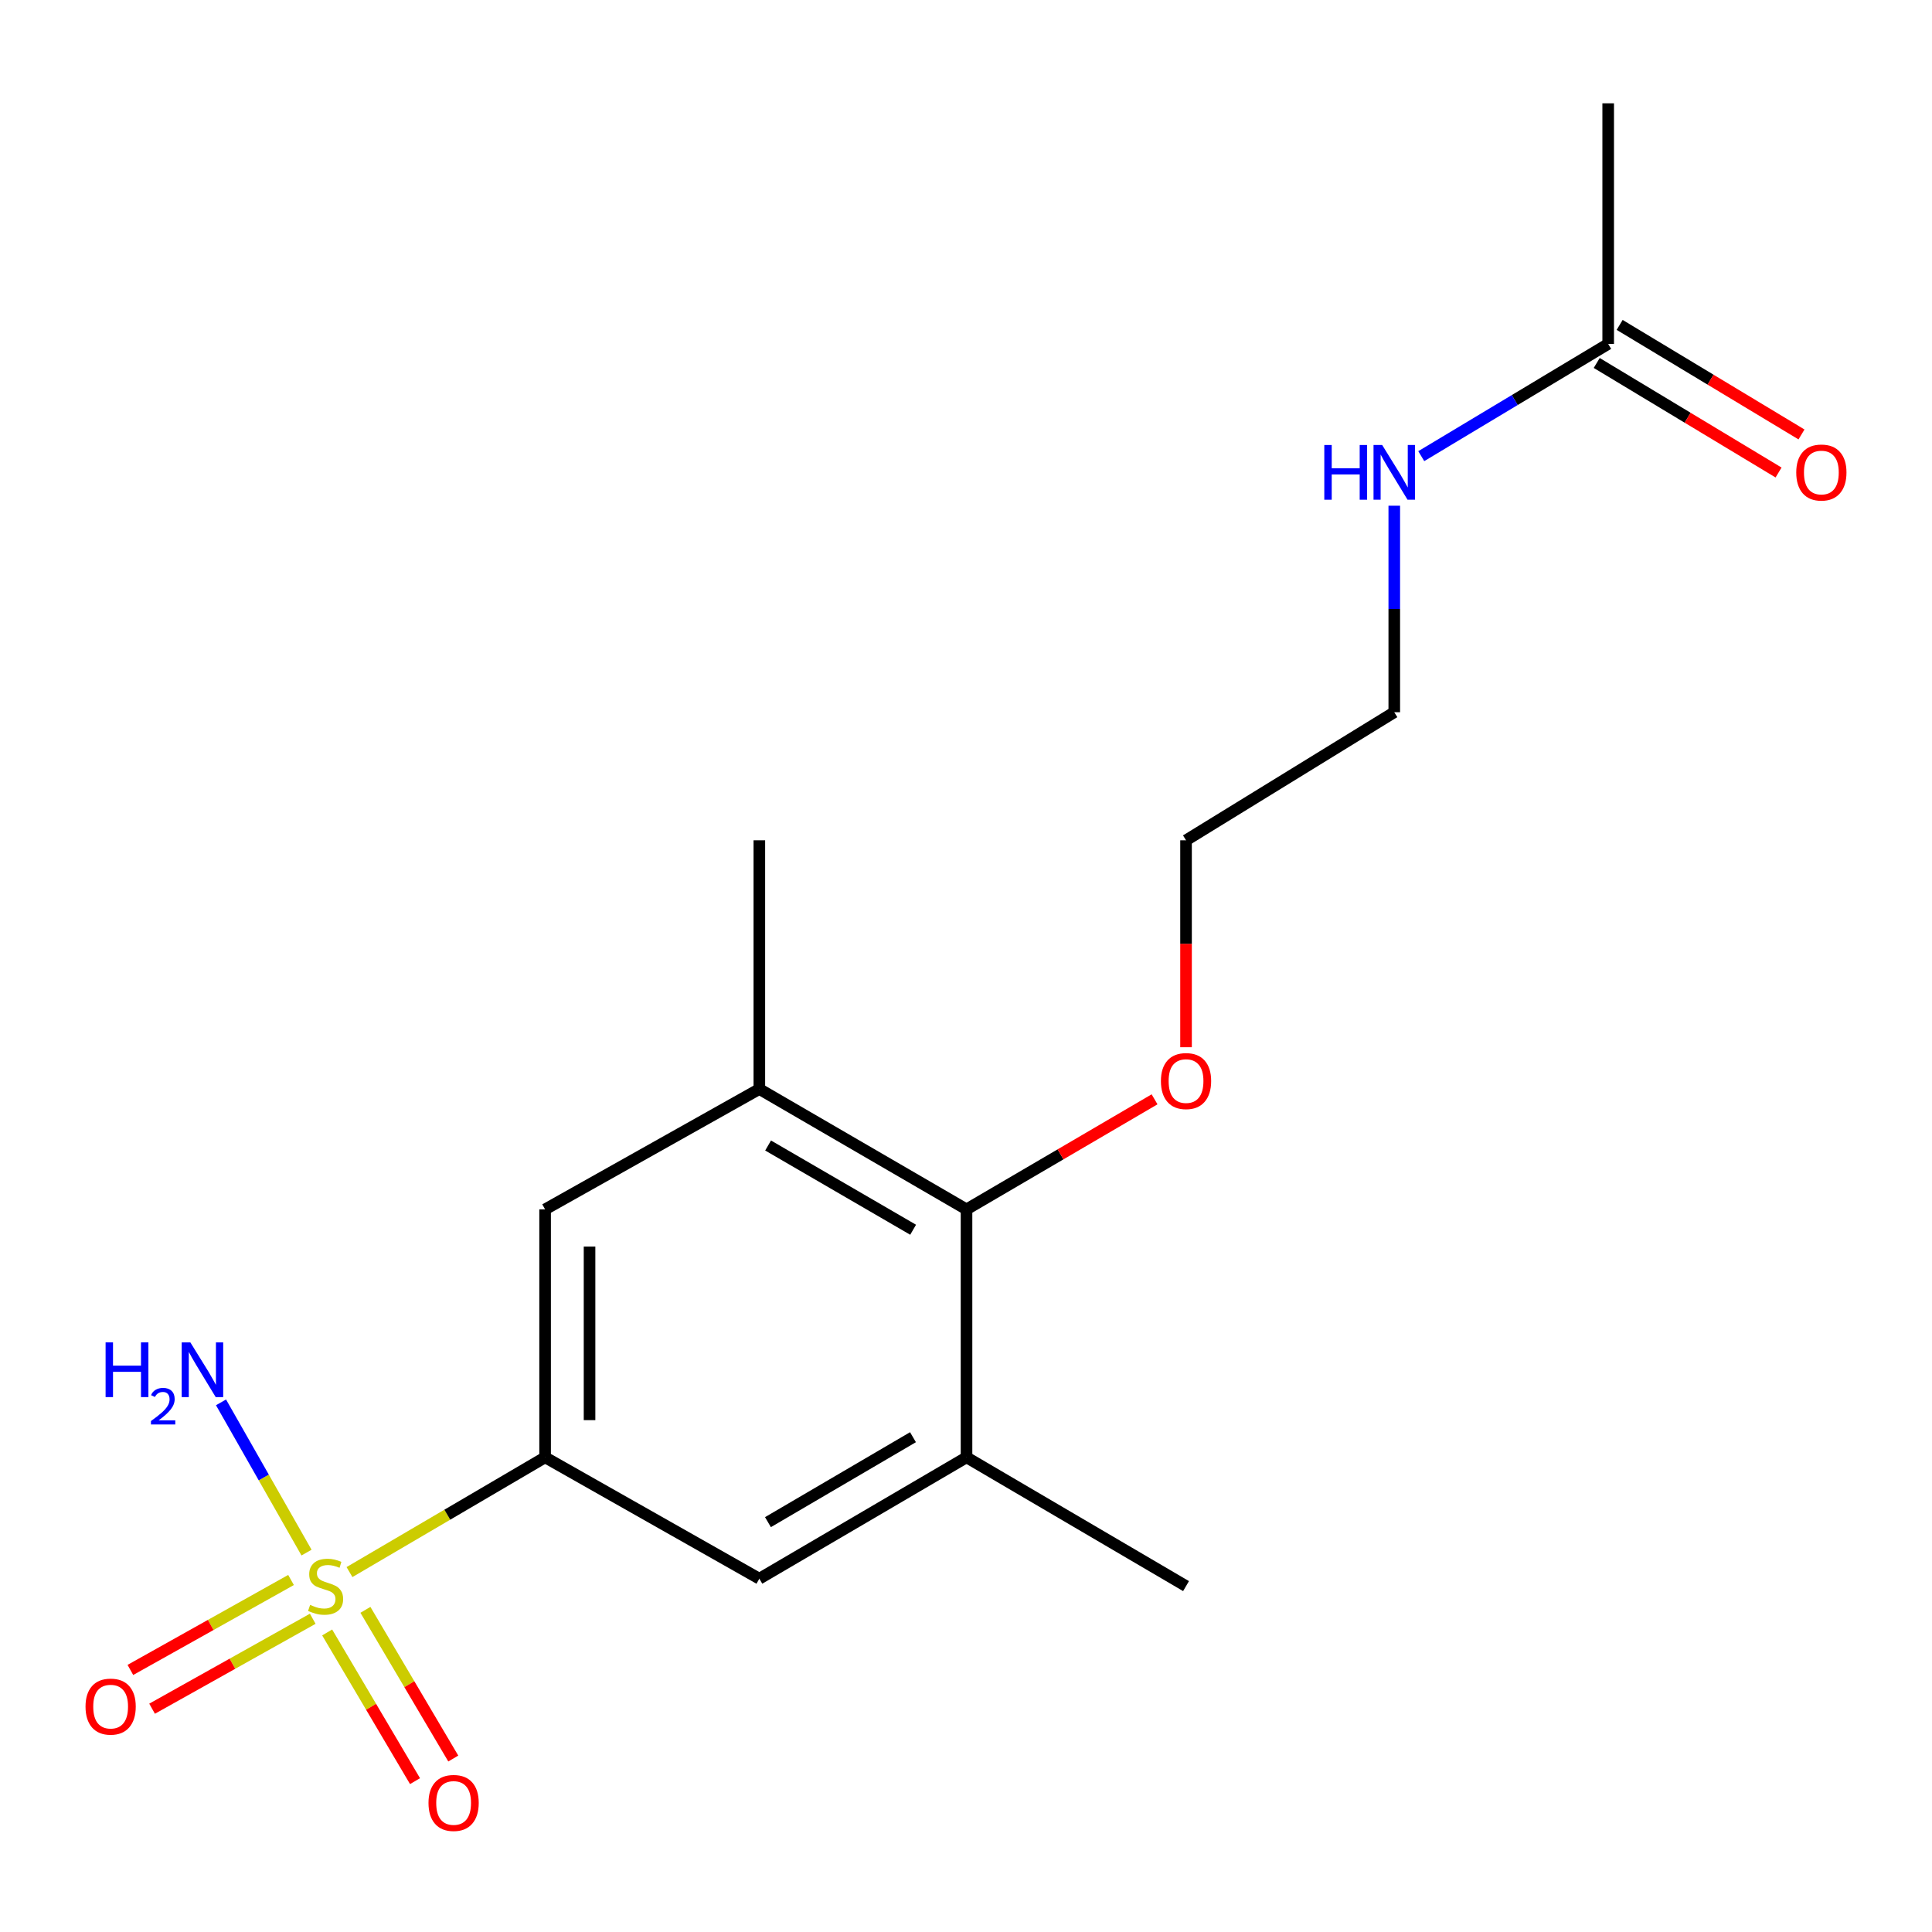 <?xml version='1.0' encoding='iso-8859-1'?>
<svg version='1.1' baseProfile='full'
              xmlns='http://www.w3.org/2000/svg'
                      xmlns:rdkit='http://www.rdkit.org/xml'
                      xmlns:xlink='http://www.w3.org/1999/xlink'
                  xml:space='preserve'
width='1000px' height='1000px' viewBox='0 0 1000 1000'>
<!-- END OF HEADER -->
<rect style='opacity:1.0;fill:#FFFFFF;stroke:none' width='1000' height='1000' x='0' y='0'> </rect>
<path class='bond-0' d='M 180.897,813.706 L 231.522,784.009' style='fill:none;fill-rule:evenodd;stroke:#CCCC00;stroke-width:6px;stroke-linecap:butt;stroke-linejoin:miter;stroke-opacity:1' />
<path class='bond-0' d='M 231.522,784.009 L 282.146,754.313' style='fill:none;fill-rule:evenodd;stroke:#000000;stroke-width:6px;stroke-linecap:butt;stroke-linejoin:miter;stroke-opacity:1' />
<path class='bond-6' d='M 169.339,844.951 L 192.077,883.434' style='fill:none;fill-rule:evenodd;stroke:#CCCC00;stroke-width:6px;stroke-linecap:butt;stroke-linejoin:miter;stroke-opacity:1' />
<path class='bond-6' d='M 192.077,883.434 L 214.816,921.917' style='fill:none;fill-rule:evenodd;stroke:#FF0000;stroke-width:6px;stroke-linecap:butt;stroke-linejoin:miter;stroke-opacity:1' />
<path class='bond-6' d='M 189.141,833.25 L 211.879,871.733' style='fill:none;fill-rule:evenodd;stroke:#CCCC00;stroke-width:6px;stroke-linecap:butt;stroke-linejoin:miter;stroke-opacity:1' />
<path class='bond-6' d='M 211.879,871.733 L 234.618,910.217' style='fill:none;fill-rule:evenodd;stroke:#FF0000;stroke-width:6px;stroke-linecap:butt;stroke-linejoin:miter;stroke-opacity:1' />
<path class='bond-7' d='M 150.638,817.798 L 109.06,841.077' style='fill:none;fill-rule:evenodd;stroke:#CCCC00;stroke-width:6px;stroke-linecap:butt;stroke-linejoin:miter;stroke-opacity:1' />
<path class='bond-7' d='M 109.06,841.077 L 67.483,864.356' style='fill:none;fill-rule:evenodd;stroke:#FF0000;stroke-width:6px;stroke-linecap:butt;stroke-linejoin:miter;stroke-opacity:1' />
<path class='bond-7' d='M 161.874,837.867 L 120.297,861.146' style='fill:none;fill-rule:evenodd;stroke:#CCCC00;stroke-width:6px;stroke-linecap:butt;stroke-linejoin:miter;stroke-opacity:1' />
<path class='bond-7' d='M 120.297,861.146 L 78.719,884.425' style='fill:none;fill-rule:evenodd;stroke:#FF0000;stroke-width:6px;stroke-linecap:butt;stroke-linejoin:miter;stroke-opacity:1' />
<path class='bond-9' d='M 158.654,803.622 L 136.525,764.741' style='fill:none;fill-rule:evenodd;stroke:#CCCC00;stroke-width:6px;stroke-linecap:butt;stroke-linejoin:miter;stroke-opacity:1' />
<path class='bond-9' d='M 136.525,764.741 L 114.395,725.859' style='fill:none;fill-rule:evenodd;stroke:#0000FF;stroke-width:6px;stroke-linecap:butt;stroke-linejoin:miter;stroke-opacity:1' />
<path class='bond-4' d='M 282.146,754.313 L 282.146,625.97' style='fill:none;fill-rule:evenodd;stroke:#000000;stroke-width:6px;stroke-linecap:butt;stroke-linejoin:miter;stroke-opacity:1' />
<path class='bond-4' d='M 305.147,735.062 L 305.147,645.222' style='fill:none;fill-rule:evenodd;stroke:#000000;stroke-width:6px;stroke-linecap:butt;stroke-linejoin:miter;stroke-opacity:1' />
<path class='bond-5' d='M 282.146,754.313 L 393.035,817.13' style='fill:none;fill-rule:evenodd;stroke:#000000;stroke-width:6px;stroke-linecap:butt;stroke-linejoin:miter;stroke-opacity:1' />
<path class='bond-1' d='M 393.035,563.677 L 282.146,625.97' style='fill:none;fill-rule:evenodd;stroke:#000000;stroke-width:6px;stroke-linecap:butt;stroke-linejoin:miter;stroke-opacity:1' />
<path class='bond-13' d='M 393.035,563.677 L 393.035,434.938' style='fill:none;fill-rule:evenodd;stroke:#000000;stroke-width:6px;stroke-linecap:butt;stroke-linejoin:miter;stroke-opacity:1' />
<path class='bond-18' d='M 393.035,563.677 L 500.268,625.97' style='fill:none;fill-rule:evenodd;stroke:#000000;stroke-width:6px;stroke-linecap:butt;stroke-linejoin:miter;stroke-opacity:1' />
<path class='bond-18' d='M 397.566,592.909 L 472.63,636.515' style='fill:none;fill-rule:evenodd;stroke:#000000;stroke-width:6px;stroke-linecap:butt;stroke-linejoin:miter;stroke-opacity:1' />
<path class='bond-2' d='M 500.268,754.313 L 393.035,817.13' style='fill:none;fill-rule:evenodd;stroke:#000000;stroke-width:6px;stroke-linecap:butt;stroke-linejoin:miter;stroke-opacity:1' />
<path class='bond-2' d='M 472.558,743.89 L 397.494,787.862' style='fill:none;fill-rule:evenodd;stroke:#000000;stroke-width:6px;stroke-linecap:butt;stroke-linejoin:miter;stroke-opacity:1' />
<path class='bond-3' d='M 500.268,754.313 L 500.268,625.97' style='fill:none;fill-rule:evenodd;stroke:#000000;stroke-width:6px;stroke-linecap:butt;stroke-linejoin:miter;stroke-opacity:1' />
<path class='bond-14' d='M 500.268,754.313 L 613.891,820.964' style='fill:none;fill-rule:evenodd;stroke:#000000;stroke-width:6px;stroke-linecap:butt;stroke-linejoin:miter;stroke-opacity:1' />
<path class='bond-12' d='M 500.268,625.97 L 548.934,597.489' style='fill:none;fill-rule:evenodd;stroke:#000000;stroke-width:6px;stroke-linecap:butt;stroke-linejoin:miter;stroke-opacity:1' />
<path class='bond-12' d='M 548.934,597.489 L 597.6,569.007' style='fill:none;fill-rule:evenodd;stroke:#FF0000;stroke-width:6px;stroke-linecap:butt;stroke-linejoin:miter;stroke-opacity:1' />
<path class='bond-8' d='M 832.396,178.022 L 784.02,207.064' style='fill:none;fill-rule:evenodd;stroke:#000000;stroke-width:6px;stroke-linecap:butt;stroke-linejoin:miter;stroke-opacity:1' />
<path class='bond-8' d='M 784.02,207.064 L 735.643,236.107' style='fill:none;fill-rule:evenodd;stroke:#0000FF;stroke-width:6px;stroke-linecap:butt;stroke-linejoin:miter;stroke-opacity:1' />
<path class='bond-10' d='M 826.462,187.872 L 873.521,216.222' style='fill:none;fill-rule:evenodd;stroke:#000000;stroke-width:6px;stroke-linecap:butt;stroke-linejoin:miter;stroke-opacity:1' />
<path class='bond-10' d='M 873.521,216.222 L 920.58,244.572' style='fill:none;fill-rule:evenodd;stroke:#FF0000;stroke-width:6px;stroke-linecap:butt;stroke-linejoin:miter;stroke-opacity:1' />
<path class='bond-10' d='M 838.331,168.171 L 885.39,196.521' style='fill:none;fill-rule:evenodd;stroke:#000000;stroke-width:6px;stroke-linecap:butt;stroke-linejoin:miter;stroke-opacity:1' />
<path class='bond-10' d='M 885.39,196.521 L 932.449,224.871' style='fill:none;fill-rule:evenodd;stroke:#FF0000;stroke-width:6px;stroke-linecap:butt;stroke-linejoin:miter;stroke-opacity:1' />
<path class='bond-15' d='M 832.396,178.022 L 832.396,53.474' style='fill:none;fill-rule:evenodd;stroke:#000000;stroke-width:6px;stroke-linecap:butt;stroke-linejoin:miter;stroke-opacity:1' />
<path class='bond-11' d='M 721.674,261.757 L 721.674,315.201' style='fill:none;fill-rule:evenodd;stroke:#0000FF;stroke-width:6px;stroke-linecap:butt;stroke-linejoin:miter;stroke-opacity:1' />
<path class='bond-11' d='M 721.674,315.201 L 721.674,368.645' style='fill:none;fill-rule:evenodd;stroke:#000000;stroke-width:6px;stroke-linecap:butt;stroke-linejoin:miter;stroke-opacity:1' />
<path class='bond-17' d='M 613.891,542.04 L 613.891,488.489' style='fill:none;fill-rule:evenodd;stroke:#FF0000;stroke-width:6px;stroke-linecap:butt;stroke-linejoin:miter;stroke-opacity:1' />
<path class='bond-17' d='M 613.891,488.489 L 613.891,434.938' style='fill:none;fill-rule:evenodd;stroke:#000000;stroke-width:6px;stroke-linecap:butt;stroke-linejoin:miter;stroke-opacity:1' />
<path class='bond-16' d='M 721.674,368.645 L 613.891,434.938' style='fill:none;fill-rule:evenodd;stroke:#000000;stroke-width:6px;stroke-linecap:butt;stroke-linejoin:miter;stroke-opacity:1' />
<path  class='atom-0' d='M 160.524 830.684
Q 160.844 830.804, 162.164 831.364
Q 163.484 831.924, 164.924 832.284
Q 166.404 832.604, 167.844 832.604
Q 170.524 832.604, 172.084 831.324
Q 173.644 830.004, 173.644 827.724
Q 173.644 826.164, 172.844 825.204
Q 172.084 824.244, 170.884 823.724
Q 169.684 823.204, 167.684 822.604
Q 165.164 821.844, 163.644 821.124
Q 162.164 820.404, 161.084 818.884
Q 160.044 817.364, 160.044 814.804
Q 160.044 811.244, 162.444 809.044
Q 164.884 806.844, 169.684 806.844
Q 172.964 806.844, 176.684 808.404
L 175.764 811.484
Q 172.364 810.084, 169.804 810.084
Q 167.044 810.084, 165.524 811.244
Q 164.004 812.364, 164.044 814.324
Q 164.044 815.844, 164.804 816.764
Q 165.604 817.684, 166.724 818.204
Q 167.884 818.724, 169.804 819.324
Q 172.364 820.124, 173.884 820.924
Q 175.404 821.724, 176.484 823.364
Q 177.604 824.964, 177.604 827.724
Q 177.604 831.644, 174.964 833.764
Q 172.364 835.844, 168.004 835.844
Q 165.484 835.844, 163.564 835.284
Q 161.684 834.764, 159.444 833.844
L 160.524 830.684
' fill='#CCCC00'/>
<path  class='atom-7' d='M 221.791 933.197
Q 221.791 926.397, 225.151 922.597
Q 228.511 918.797, 234.791 918.797
Q 241.071 918.797, 244.431 922.597
Q 247.791 926.397, 247.791 933.197
Q 247.791 940.077, 244.391 943.997
Q 240.991 947.877, 234.791 947.877
Q 228.551 947.877, 225.151 943.997
Q 221.791 940.117, 221.791 933.197
M 234.791 944.677
Q 239.111 944.677, 241.431 941.797
Q 243.791 938.877, 243.791 933.197
Q 243.791 927.637, 241.431 924.837
Q 239.111 921.997, 234.791 921.997
Q 230.471 921.997, 228.111 924.797
Q 225.791 927.597, 225.791 933.197
Q 225.791 938.917, 228.111 941.797
Q 230.471 944.677, 234.791 944.677
' fill='#FF0000'/>
<path  class='atom-8' d='M 44.265 883.337
Q 44.265 876.537, 47.625 872.737
Q 50.985 868.937, 57.265 868.937
Q 63.545 868.937, 66.905 872.737
Q 70.265 876.537, 70.265 883.337
Q 70.265 890.217, 66.865 894.137
Q 63.465 898.017, 57.265 898.017
Q 51.025 898.017, 47.625 894.137
Q 44.265 890.257, 44.265 883.337
M 57.265 894.817
Q 61.585 894.817, 63.905 891.937
Q 66.265 889.017, 66.265 883.337
Q 66.265 877.777, 63.905 874.977
Q 61.585 872.137, 57.265 872.137
Q 52.945 872.137, 50.585 874.937
Q 48.265 877.737, 48.265 883.337
Q 48.265 889.057, 50.585 891.937
Q 52.945 894.817, 57.265 894.817
' fill='#FF0000'/>
<path  class='atom-10' d='M 54.654 694.817
L 58.494 694.817
L 58.494 706.857
L 72.974 706.857
L 72.974 694.817
L 76.814 694.817
L 76.814 723.137
L 72.974 723.137
L 72.974 710.057
L 58.494 710.057
L 58.494 723.137
L 54.654 723.137
L 54.654 694.817
' fill='#0000FF'/>
<path  class='atom-10' d='M 78.187 722.143
Q 78.873 720.374, 80.51 719.397
Q 82.147 718.394, 84.417 718.394
Q 87.242 718.394, 88.826 719.925
Q 90.41 721.457, 90.41 724.176
Q 90.41 726.948, 88.351 729.535
Q 86.318 732.122, 82.094 735.185
L 90.727 735.185
L 90.727 737.297
L 78.134 737.297
L 78.134 735.528
Q 81.619 733.046, 83.678 731.198
Q 85.763 729.35, 86.767 727.687
Q 87.77 726.024, 87.77 724.308
Q 87.77 722.513, 86.872 721.509
Q 85.975 720.506, 84.417 720.506
Q 82.912 720.506, 81.909 721.113
Q 80.906 721.721, 80.193 723.067
L 78.187 722.143
' fill='#0000FF'/>
<path  class='atom-10' d='M 98.527 694.817
L 107.807 709.817
Q 108.727 711.297, 110.207 713.977
Q 111.687 716.657, 111.767 716.817
L 111.767 694.817
L 115.527 694.817
L 115.527 723.137
L 111.647 723.137
L 101.687 706.737
Q 100.527 704.817, 99.287 702.617
Q 98.087 700.417, 97.727 699.737
L 97.727 723.137
L 94.047 723.137
L 94.047 694.817
L 98.527 694.817
' fill='#0000FF'/>
<path  class='atom-11' d='M 929.735 244.573
Q 929.735 237.773, 933.095 233.973
Q 936.455 230.173, 942.735 230.173
Q 949.015 230.173, 952.375 233.973
Q 955.735 237.773, 955.735 244.573
Q 955.735 251.453, 952.335 255.373
Q 948.935 259.253, 942.735 259.253
Q 936.495 259.253, 933.095 255.373
Q 929.735 251.493, 929.735 244.573
M 942.735 256.053
Q 947.055 256.053, 949.375 253.173
Q 951.735 250.253, 951.735 244.573
Q 951.735 239.013, 949.375 236.213
Q 947.055 233.373, 942.735 233.373
Q 938.415 233.373, 936.055 236.173
Q 933.735 238.973, 933.735 244.573
Q 933.735 250.293, 936.055 253.173
Q 938.415 256.053, 942.735 256.053
' fill='#FF0000'/>
<path  class='atom-12' d='M 685.454 230.333
L 689.294 230.333
L 689.294 242.373
L 703.774 242.373
L 703.774 230.333
L 707.614 230.333
L 707.614 258.653
L 703.774 258.653
L 703.774 245.573
L 689.294 245.573
L 689.294 258.653
L 685.454 258.653
L 685.454 230.333
' fill='#0000FF'/>
<path  class='atom-12' d='M 715.414 230.333
L 724.694 245.333
Q 725.614 246.813, 727.094 249.493
Q 728.574 252.173, 728.654 252.333
L 728.654 230.333
L 732.414 230.333
L 732.414 258.653
L 728.534 258.653
L 718.574 242.253
Q 717.414 240.333, 716.174 238.133
Q 714.974 235.933, 714.614 235.253
L 714.614 258.653
L 710.934 258.653
L 710.934 230.333
L 715.414 230.333
' fill='#0000FF'/>
<path  class='atom-13' d='M 600.891 559.553
Q 600.891 552.753, 604.251 548.953
Q 607.611 545.153, 613.891 545.153
Q 620.171 545.153, 623.531 548.953
Q 626.891 552.753, 626.891 559.553
Q 626.891 566.433, 623.491 570.353
Q 620.091 574.233, 613.891 574.233
Q 607.651 574.233, 604.251 570.353
Q 600.891 566.473, 600.891 559.553
M 613.891 571.033
Q 618.211 571.033, 620.531 568.153
Q 622.891 565.233, 622.891 559.553
Q 622.891 553.993, 620.531 551.193
Q 618.211 548.353, 613.891 548.353
Q 609.571 548.353, 607.211 551.153
Q 604.891 553.953, 604.891 559.553
Q 604.891 565.273, 607.211 568.153
Q 609.571 571.033, 613.891 571.033
' fill='#FF0000'/>
</svg>
